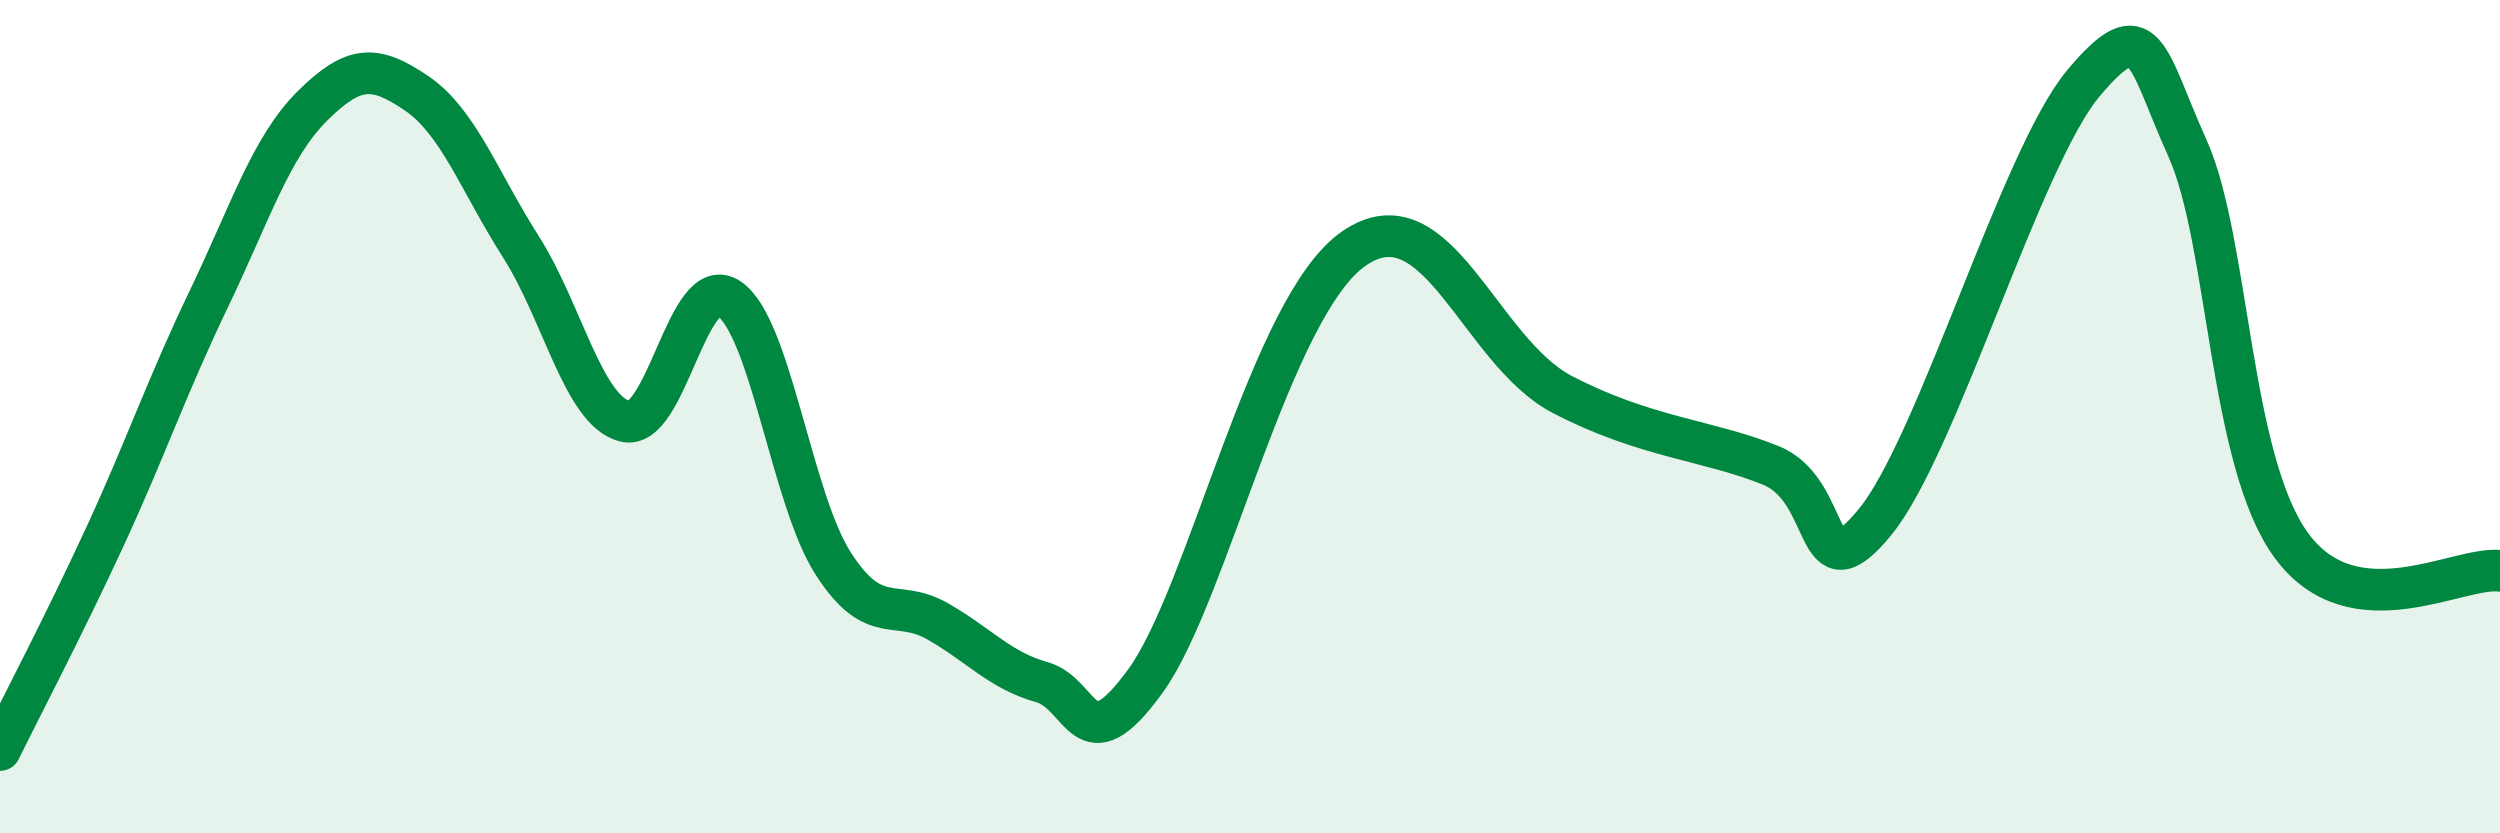 
    <svg width="60" height="20" viewBox="0 0 60 20" xmlns="http://www.w3.org/2000/svg">
      <path
        d="M 0,18 C 0.5,16.98 1.5,15.08 2.5,12.92 C 3.5,10.76 4,9.28 5,7.2 C 6,5.12 6.5,3.53 7.5,2.54 C 8.5,1.55 9,1.56 10,2.24 C 11,2.92 11.5,4.35 12.5,5.92 C 13.5,7.49 14,9.86 15,10.11 C 16,10.36 16.5,6.49 17.5,7.17 C 18.5,7.85 19,11.98 20,13.53 C 21,15.08 21.5,14.34 22.5,14.91 C 23.5,15.48 24,16.09 25,16.37 C 26,16.65 26,18.41 27.5,16.33 C 29,14.25 30.5,7.33 32.5,5.96 C 34.5,4.59 35.5,8.43 37.5,9.47 C 39.5,10.51 41,10.56 42.5,11.17 C 44,11.78 43.5,14.36 45,12.53 C 46.5,10.7 48.5,3.79 50,2 C 51.5,0.21 51.5,1.34 52.5,3.56 C 53.5,5.78 53.5,11.07 55,13.1 C 56.5,15.13 59,13.58 60,13.7L60 20L0 20Z"
        fill="#008740"
        opacity="0.1"
        stroke-linecap="round"
        stroke-linejoin="round"
      />
      <path
        d="M 0,18 C 0.5,16.98 1.5,15.08 2.5,12.92 C 3.5,10.76 4,9.28 5,7.2 C 6,5.12 6.5,3.53 7.5,2.54 C 8.5,1.55 9,1.56 10,2.24 C 11,2.92 11.5,4.35 12.5,5.92 C 13.5,7.49 14,9.86 15,10.11 C 16,10.36 16.5,6.49 17.5,7.17 C 18.5,7.85 19,11.98 20,13.53 C 21,15.08 21.5,14.34 22.5,14.91 C 23.5,15.48 24,16.09 25,16.37 C 26,16.65 26,18.41 27.5,16.33 C 29,14.25 30.5,7.33 32.5,5.96 C 34.5,4.59 35.5,8.43 37.5,9.47 C 39.5,10.51 41,10.56 42.5,11.17 C 44,11.78 43.5,14.36 45,12.53 C 46.5,10.7 48.5,3.79 50,2 C 51.5,0.21 51.5,1.34 52.5,3.56 C 53.5,5.78 53.5,11.07 55,13.1 C 56.5,15.13 59,13.58 60,13.7"
        stroke="#008740"
        stroke-width="1"
        fill="none"
        stroke-linecap="round"
        stroke-linejoin="round"
      />
    </svg>
  